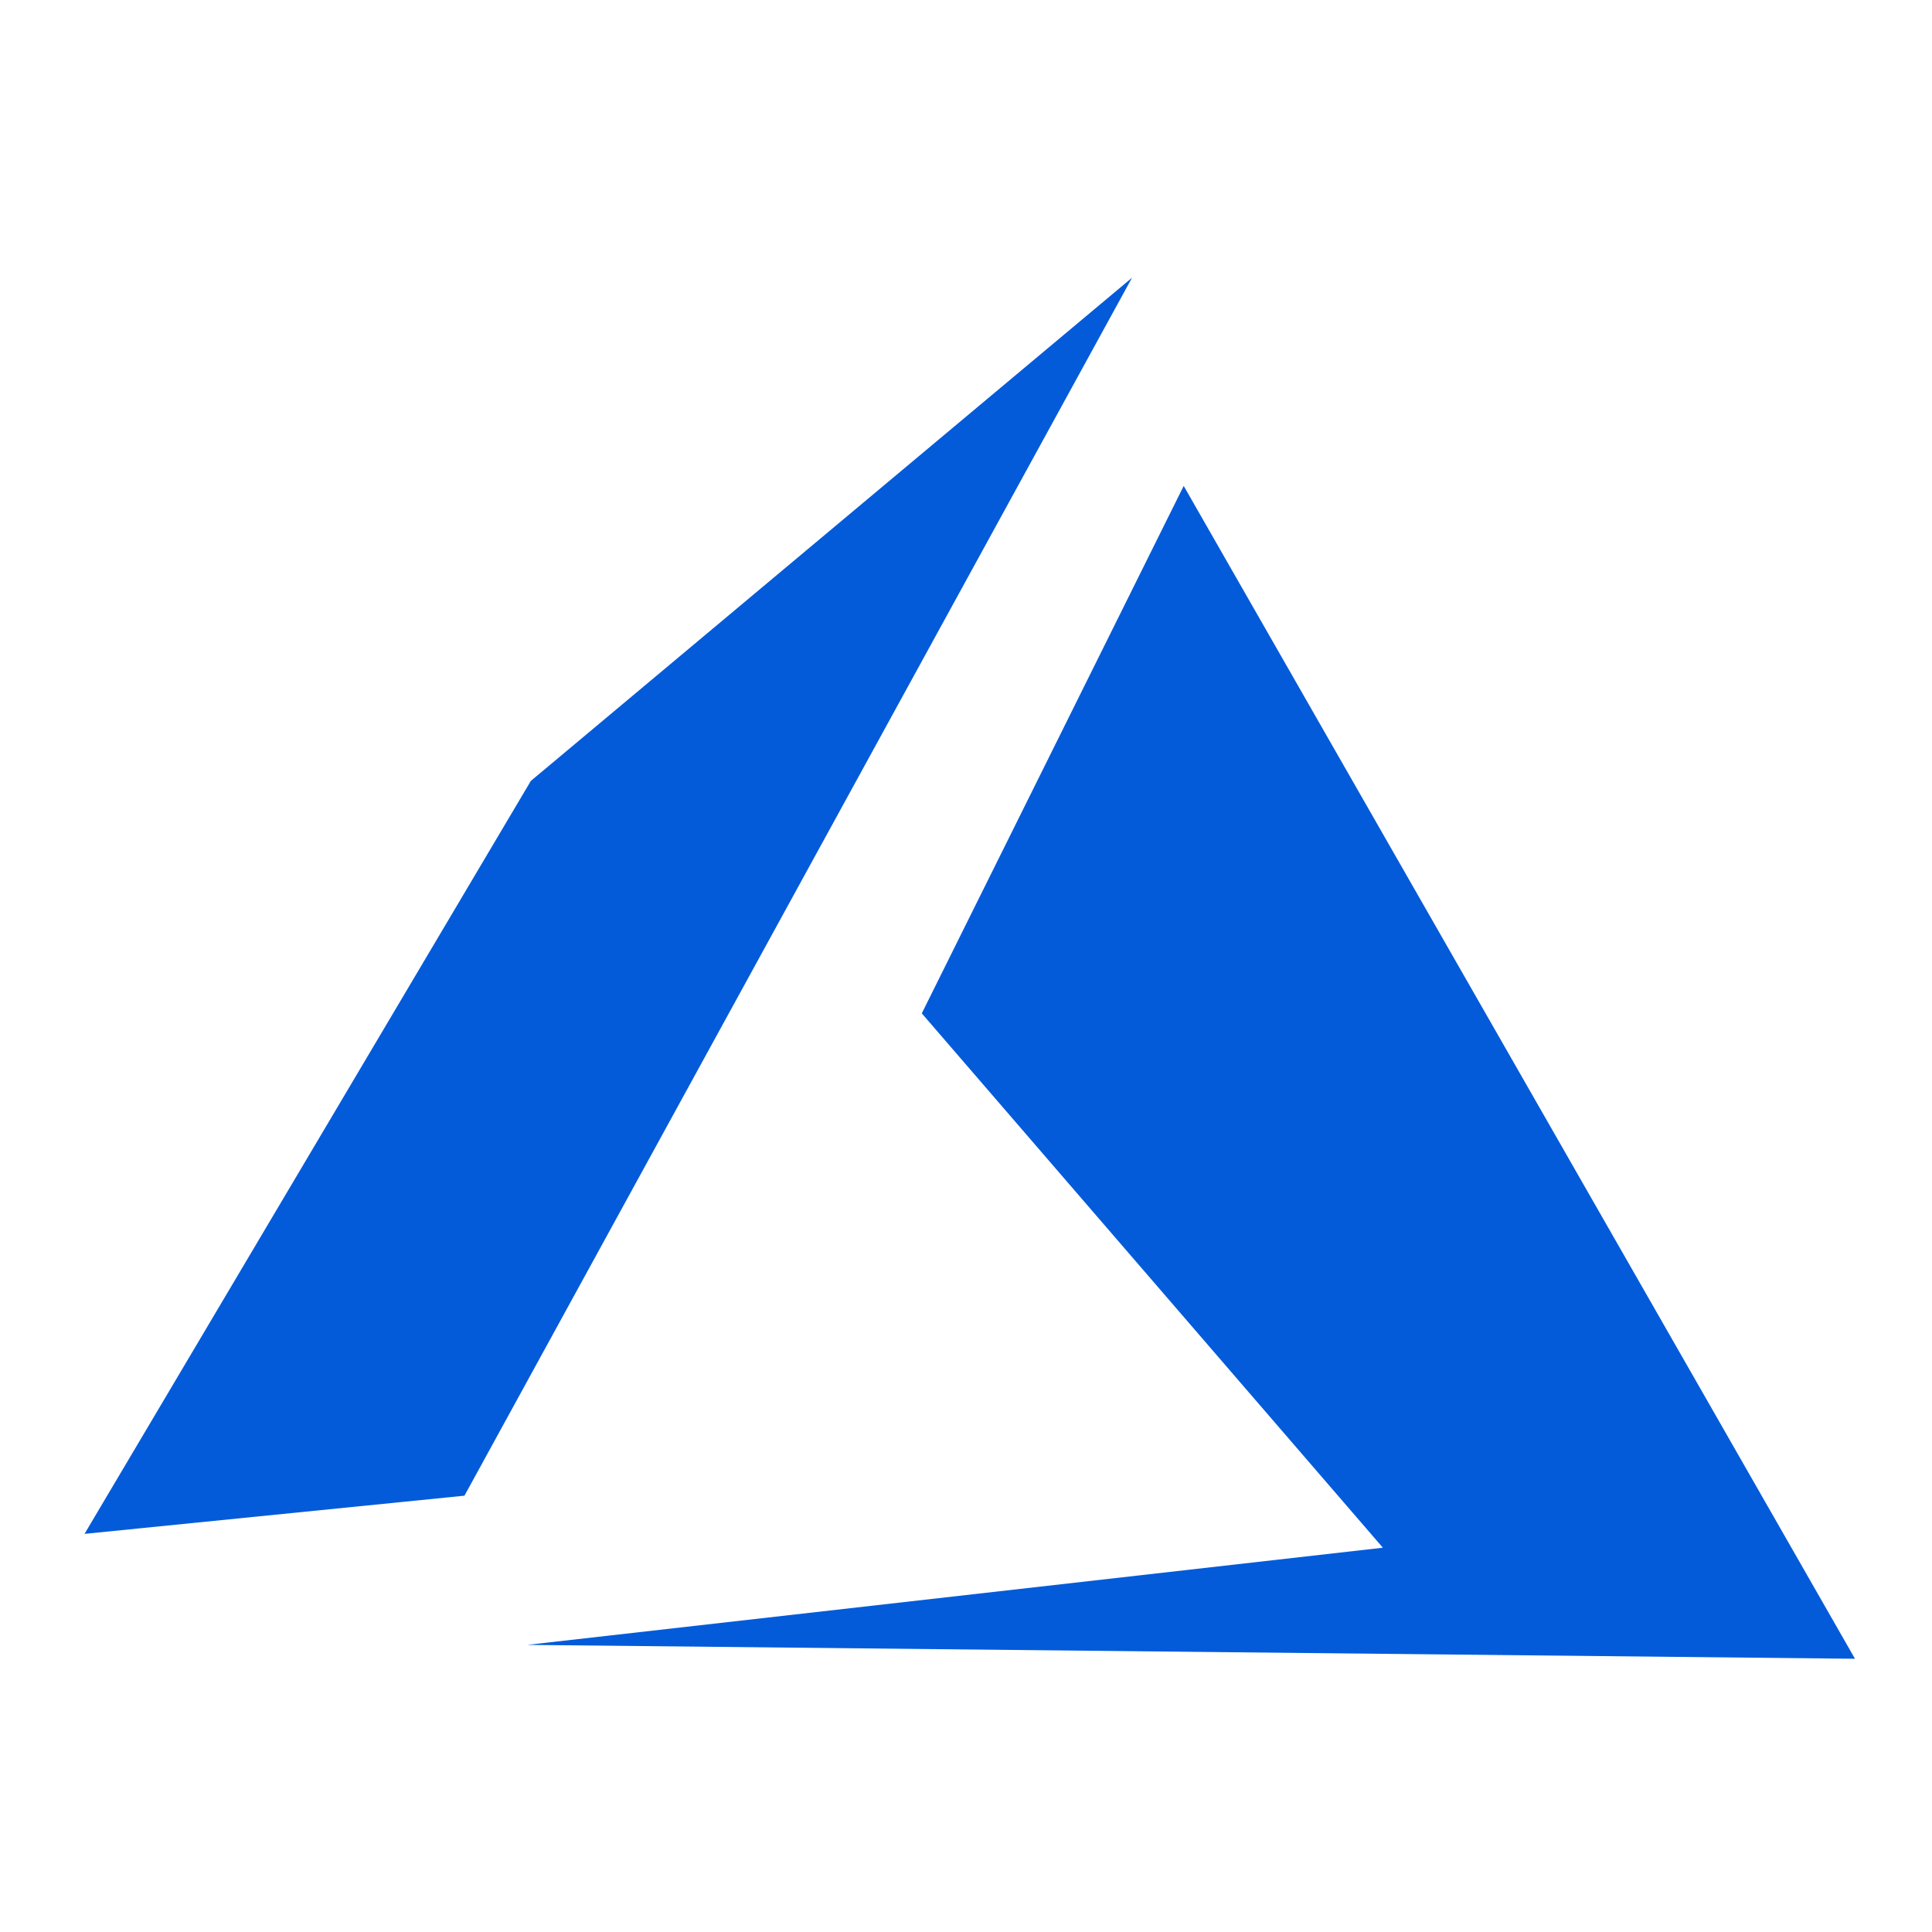 <?xml version="1.0" encoding="UTF-8"?> <svg xmlns="http://www.w3.org/2000/svg" width="160" height="160" viewBox="0 0 160 160"><g transform="translate(-317 -127)"><rect width="160" height="160" transform="translate(317 127)" fill="#fff"></rect><path d="M148.622,120.05,93.029,22.919,71.339,66.6l38.185,44.253L38.656,118.9Zm-109.66-72.7L2,109.707l31.464-3.162L88.75,5.678Z" transform="translate(322 144.322)" fill="#035bda"></path></g></svg> 